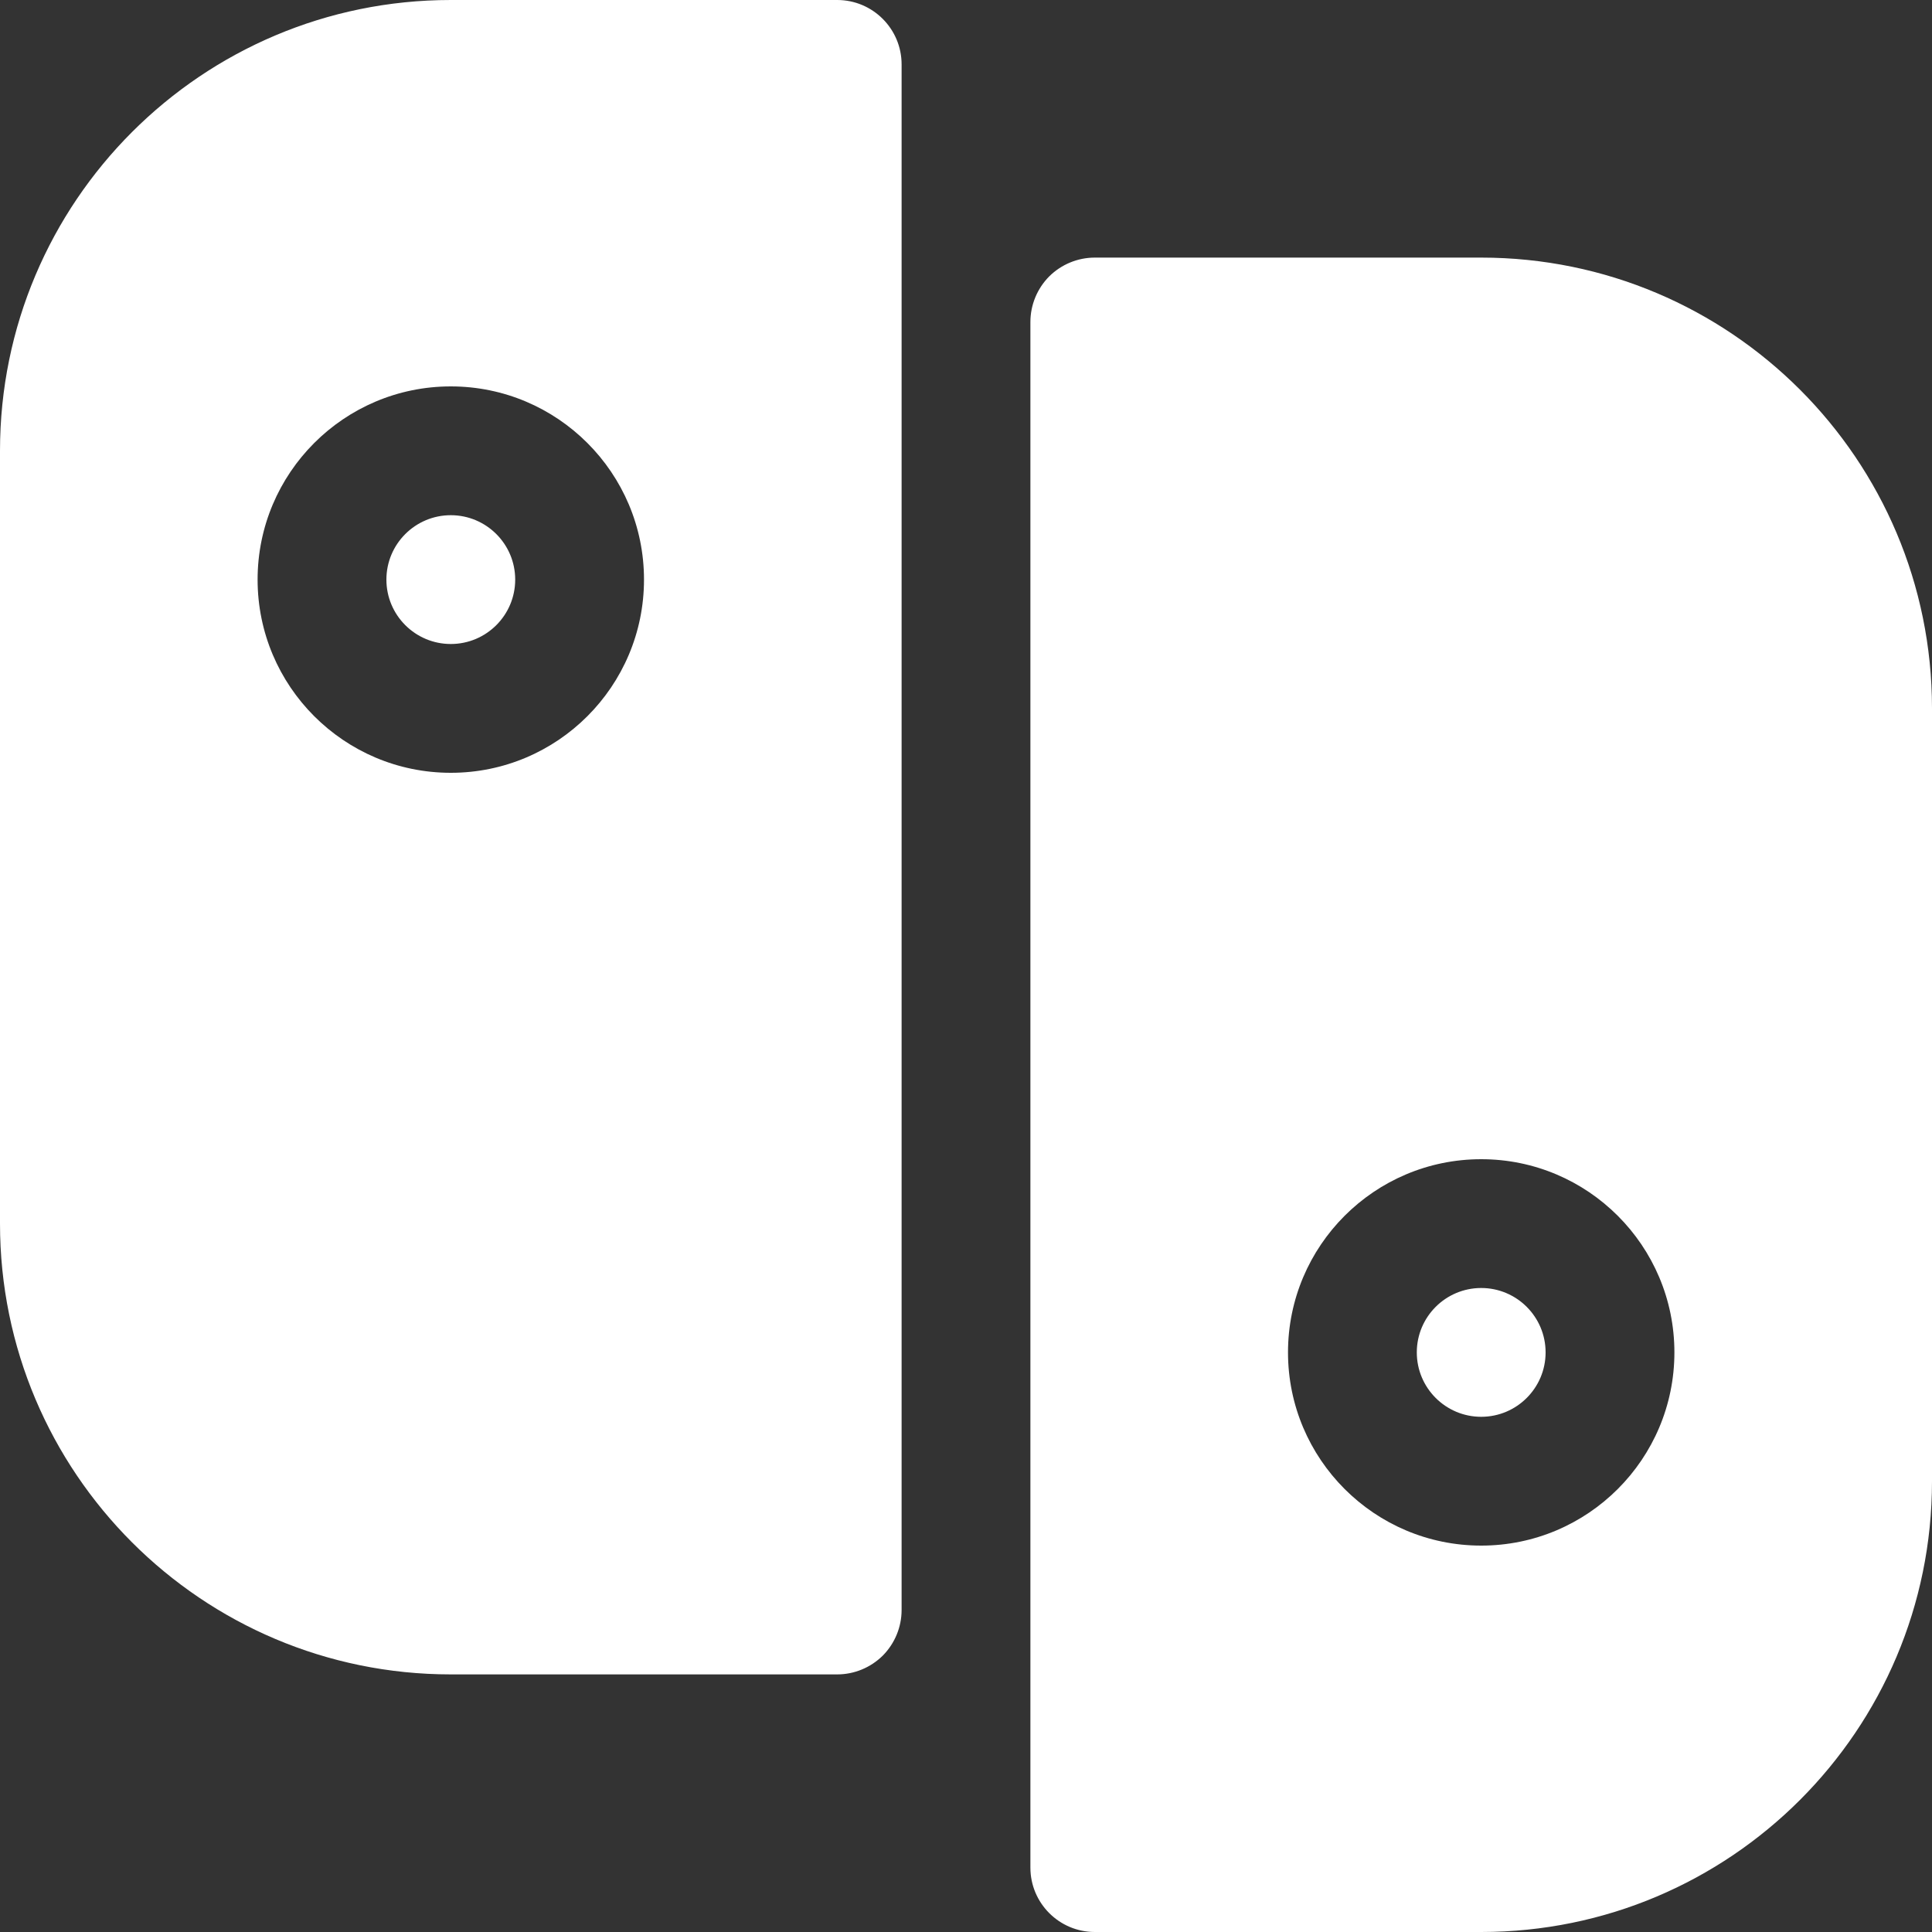 <?xml version="1.0" encoding="utf-8"?><!-- Uploaded to: SVG Repo, www.svgrepo.com, Generator: SVG Repo Mixer Tools -->
<svg width="800px" height="800px" viewBox="0 0 15 15" fill="none" xmlns="http://www.w3.org/2000/svg">
<rect x="0" y="0" width="15" height="15" fill="#333333" stroke="none"/>
<path d="M3.5 4C3.224 4 3 4.224 3 4.5C3 4.776 3.224 5 3.5 5C3.776 5 4 4.776 4 4.5C4 4.224 3.776 4 3.5 4Z" fill="#ffffff"/>
<path fill-rule="evenodd" clip-rule="evenodd" d="M7 0.5L7 12.5C7 12.633 6.947 12.76 6.854 12.854C6.76 12.947 6.633 13 6.5 13H3.5C1.567 13 0 11.433 0 9.5V3.5C0 1.567 1.567 0 3.5 0L6.5 2.0047e-06C6.776 2.19559e-06 7 0.224 7 0.5ZM2 4.5C2 3.672 2.672 3 3.5 3C4.328 3 5 3.672 5 4.5C5 5.328 4.328 6 3.5 6C2.672 6 2 5.328 2 4.5Z" fill="#ffffff"/>
<path d="M11.5 10C11.224 10 11 10.224 11 10.5C11 10.776 11.224 11 11.5 11C11.776 11 12 10.776 12 10.5C12 10.224 11.776 10 11.5 10Z" fill="#ffffff"/>
<path fill-rule="evenodd" clip-rule="evenodd" d="M15 5.5V11.5C15 13.433 13.433 15 11.5 15H8.5C8.224 15 8 14.776 8 14.5V2.5C8 2.367 8.053 2.24 8.146 2.146C8.24 2.053 8.367 2 8.5 2L11.5 2C13.433 2 15 3.567 15 5.5ZM10 10.5C10 9.672 10.672 9 11.5 9C12.328 9 13 9.672 13 10.5C13 11.328 12.328 12 11.5 12C10.672 12 10 11.328 10 10.5Z" fill="#ffffff"/>
</svg>